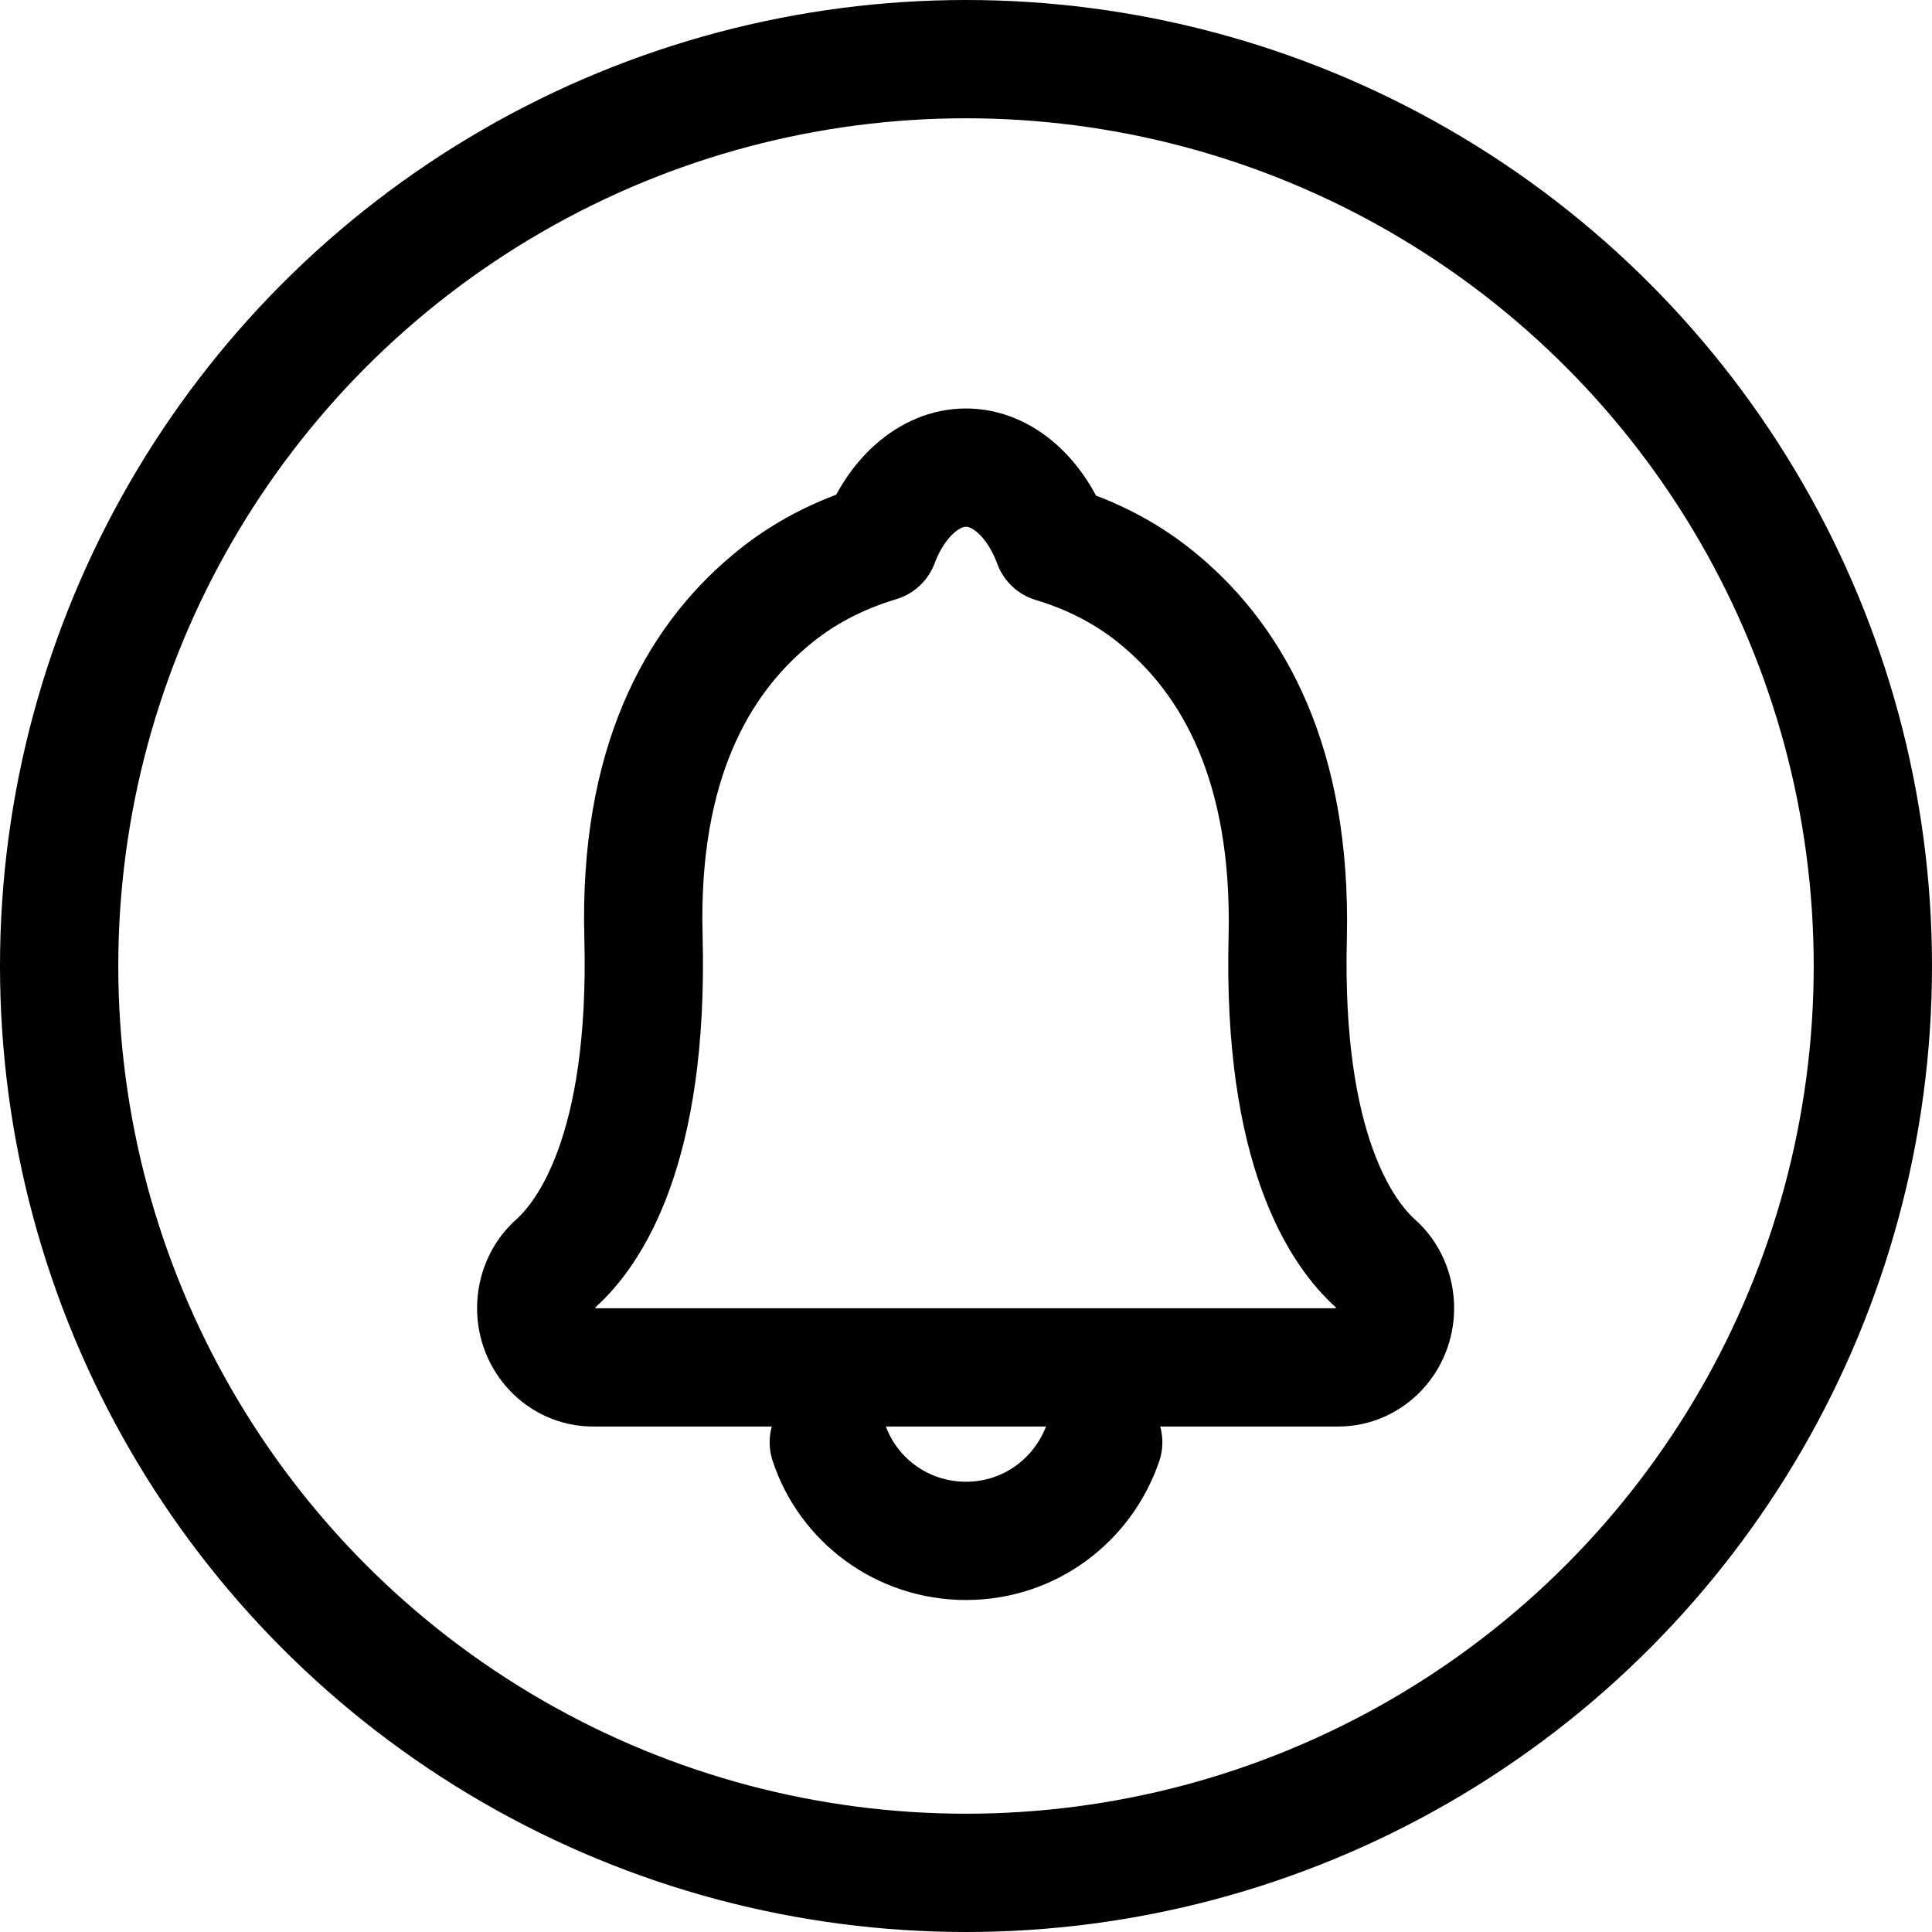 <?xml version="1.0" encoding="UTF-8"?>
<svg id="Layer_2" data-name="Layer 2" xmlns="http://www.w3.org/2000/svg" viewBox="0 0 24.5 24.5">
  <defs>
    <style>
      .cls-1, .cls-2 {
        fill: none;
        stroke: #000;
        stroke-width: 1.5px;
      }

      .cls-2 {
        stroke-linecap: round;
        stroke-linejoin: round;
      }
    </style>
  </defs>
  <g id="Layer_1-2" data-name="Layer 1">
    <g>
      <circle class="cls-1" cx="12.25" cy="12.25" r="11.5"/>
      <g>
        <path class="cls-2" d="m10.51,18.29c.24.73.93,1.25,1.74,1.25s1.49-.52,1.74-1.25"/>
        <path class="cls-2" d="m17.44,16.02c-.41-.37-1.18-1.42-1.11-4.14.05-2.2-.7-3.49-1.6-4.25-.41-.35-.88-.59-1.38-.74-.21-.57-.63-.96-1.1-.96s-.89.39-1.1.95c-.5.15-.98.39-1.4.75-.9.76-1.65,2.05-1.59,4.25.07,2.72-.7,3.77-1.11,4.14-.16.14-.25.35-.25.57h0c0,.41.32.75.72.75h9.45c.4,0,.72-.34.72-.75,0-.22-.09-.43-.25-.57Z"/>
      </g>
    </g>
  </g>
</svg>
